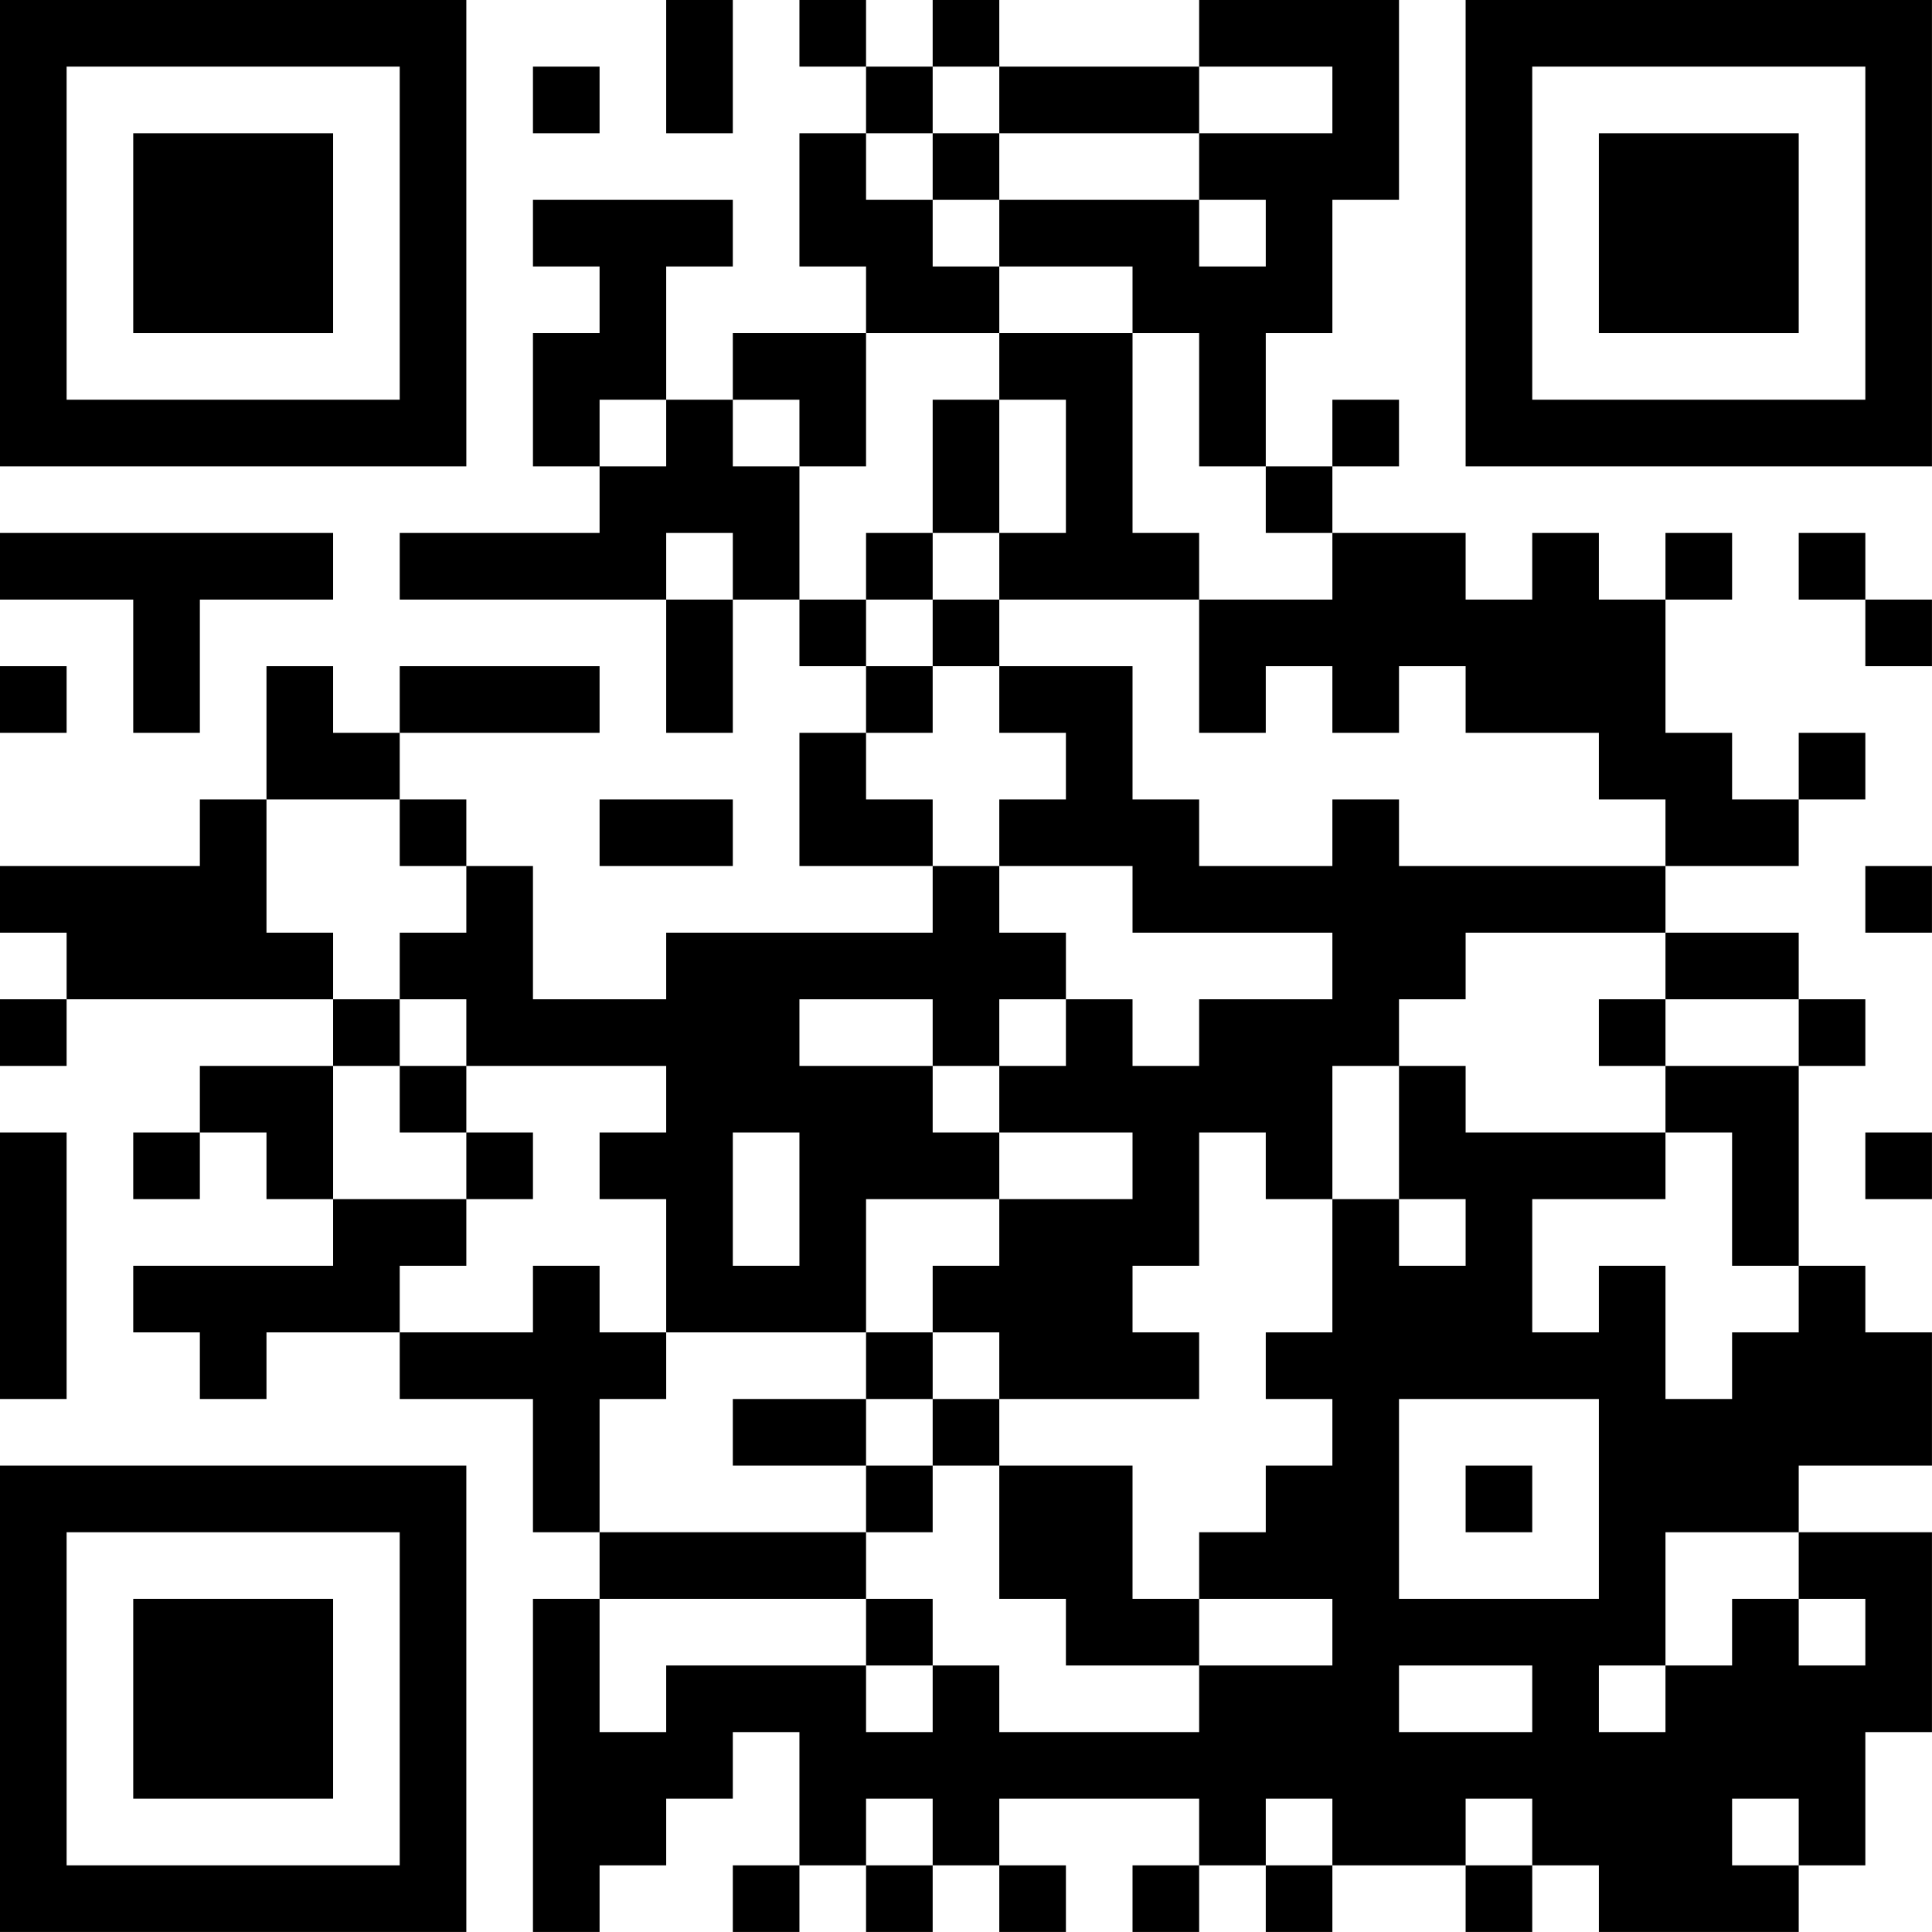 <?xml version="1.0" encoding="UTF-8"?>
<svg xmlns="http://www.w3.org/2000/svg" version="1.1" width="500" height="500" viewBox="0 0 500 500"><rect x="0" y="0" width="500" height="500" fill="#ffffff"/><g transform="scale(17.241)"><g transform="translate(0,0)"><path fill-rule="evenodd" d="M10 0L10 2L11 2L11 0ZM12 0L12 1L13 1L13 2L12 2L12 4L13 4L13 5L11 5L11 6L10 6L10 4L11 4L11 3L8 3L8 4L9 4L9 5L8 5L8 7L9 7L9 8L6 8L6 9L10 9L10 11L11 11L11 9L12 9L12 10L13 10L13 11L12 11L12 13L14 13L14 14L10 14L10 15L8 15L8 13L7 13L7 12L6 12L6 11L9 11L9 10L6 10L6 11L5 11L5 10L4 10L4 12L3 12L3 13L0 13L0 14L1 14L1 15L0 15L0 16L1 16L1 15L5 15L5 16L3 16L3 17L2 17L2 18L3 18L3 17L4 17L4 18L5 18L5 19L2 19L2 20L3 20L3 21L4 21L4 20L6 20L6 21L8 21L8 23L9 23L9 24L8 24L8 29L9 29L9 28L10 28L10 27L11 27L11 26L12 26L12 28L11 28L11 29L12 29L12 28L13 28L13 29L14 29L14 28L15 28L15 29L16 29L16 28L15 28L15 27L18 27L18 28L17 28L17 29L18 29L18 28L19 28L19 29L20 29L20 28L22 28L22 29L23 29L23 28L24 28L24 29L27 29L27 28L28 28L28 26L29 26L29 23L27 23L27 22L29 22L29 20L28 20L28 19L27 19L27 16L28 16L28 15L27 15L27 14L25 14L25 13L27 13L27 12L28 12L28 11L27 11L27 12L26 12L26 11L25 11L25 9L26 9L26 8L25 8L25 9L24 9L24 8L23 8L23 9L22 9L22 8L20 8L20 7L21 7L21 6L20 6L20 7L19 7L19 5L20 5L20 3L21 3L21 0L18 0L18 1L15 1L15 0L14 0L14 1L13 1L13 0ZM8 1L8 2L9 2L9 1ZM14 1L14 2L13 2L13 3L14 3L14 4L15 4L15 5L13 5L13 7L12 7L12 6L11 6L11 7L12 7L12 9L13 9L13 10L14 10L14 11L13 11L13 12L14 12L14 13L15 13L15 14L16 14L16 15L15 15L15 16L14 16L14 15L12 15L12 16L14 16L14 17L15 17L15 18L13 18L13 20L10 20L10 18L9 18L9 17L10 17L10 16L7 16L7 15L6 15L6 14L7 14L7 13L6 13L6 12L4 12L4 14L5 14L5 15L6 15L6 16L5 16L5 18L7 18L7 19L6 19L6 20L8 20L8 19L9 19L9 20L10 20L10 21L9 21L9 23L13 23L13 24L9 24L9 26L10 26L10 25L13 25L13 26L14 26L14 25L15 25L15 26L18 26L18 25L20 25L20 24L18 24L18 23L19 23L19 22L20 22L20 21L19 21L19 20L20 20L20 18L21 18L21 19L22 19L22 18L21 18L21 16L22 16L22 17L25 17L25 18L23 18L23 20L24 20L24 19L25 19L25 21L26 21L26 20L27 20L27 19L26 19L26 17L25 17L25 16L27 16L27 15L25 15L25 14L22 14L22 15L21 15L21 16L20 16L20 18L19 18L19 17L18 17L18 19L17 19L17 20L18 20L18 21L15 21L15 20L14 20L14 19L15 19L15 18L17 18L17 17L15 17L15 16L16 16L16 15L17 15L17 16L18 16L18 15L20 15L20 14L17 14L17 13L15 13L15 12L16 12L16 11L15 11L15 10L17 10L17 12L18 12L18 13L20 13L20 12L21 12L21 13L25 13L25 12L24 12L24 11L22 11L22 10L21 10L21 11L20 11L20 10L19 10L19 11L18 11L18 9L20 9L20 8L19 8L19 7L18 7L18 5L17 5L17 4L15 4L15 3L18 3L18 4L19 4L19 3L18 3L18 2L20 2L20 1L18 1L18 2L15 2L15 1ZM14 2L14 3L15 3L15 2ZM15 5L15 6L14 6L14 8L13 8L13 9L14 9L14 10L15 10L15 9L18 9L18 8L17 8L17 5ZM9 6L9 7L10 7L10 6ZM15 6L15 8L14 8L14 9L15 9L15 8L16 8L16 6ZM0 8L0 9L2 9L2 11L3 11L3 9L5 9L5 8ZM10 8L10 9L11 9L11 8ZM27 8L27 9L28 9L28 10L29 10L29 9L28 9L28 8ZM0 10L0 11L1 11L1 10ZM9 12L9 13L11 13L11 12ZM28 13L28 14L29 14L29 13ZM24 15L24 16L25 16L25 15ZM6 16L6 17L7 17L7 18L8 18L8 17L7 17L7 16ZM0 17L0 21L1 21L1 17ZM11 17L11 19L12 19L12 17ZM28 17L28 18L29 18L29 17ZM13 20L13 21L11 21L11 22L13 22L13 23L14 23L14 22L15 22L15 24L16 24L16 25L18 25L18 24L17 24L17 22L15 22L15 21L14 21L14 20ZM13 21L13 22L14 22L14 21ZM21 21L21 24L24 24L24 21ZM22 22L22 23L23 23L23 22ZM25 23L25 25L24 25L24 26L25 26L25 25L26 25L26 24L27 24L27 25L28 25L28 24L27 24L27 23ZM13 24L13 25L14 25L14 24ZM21 25L21 26L23 26L23 25ZM13 27L13 28L14 28L14 27ZM19 27L19 28L20 28L20 27ZM22 27L22 28L23 28L23 27ZM26 27L26 28L27 28L27 27ZM0 0L0 7L7 7L7 0ZM1 1L1 6L6 6L6 1ZM2 2L2 5L5 5L5 2ZM22 0L22 7L29 7L29 0ZM23 1L23 6L28 6L28 1ZM24 2L24 5L27 5L27 2ZM0 22L0 29L7 29L7 22ZM1 23L1 28L6 28L6 23ZM2 24L2 27L5 27L5 24Z" fill="#000000"/></g></g></svg>
